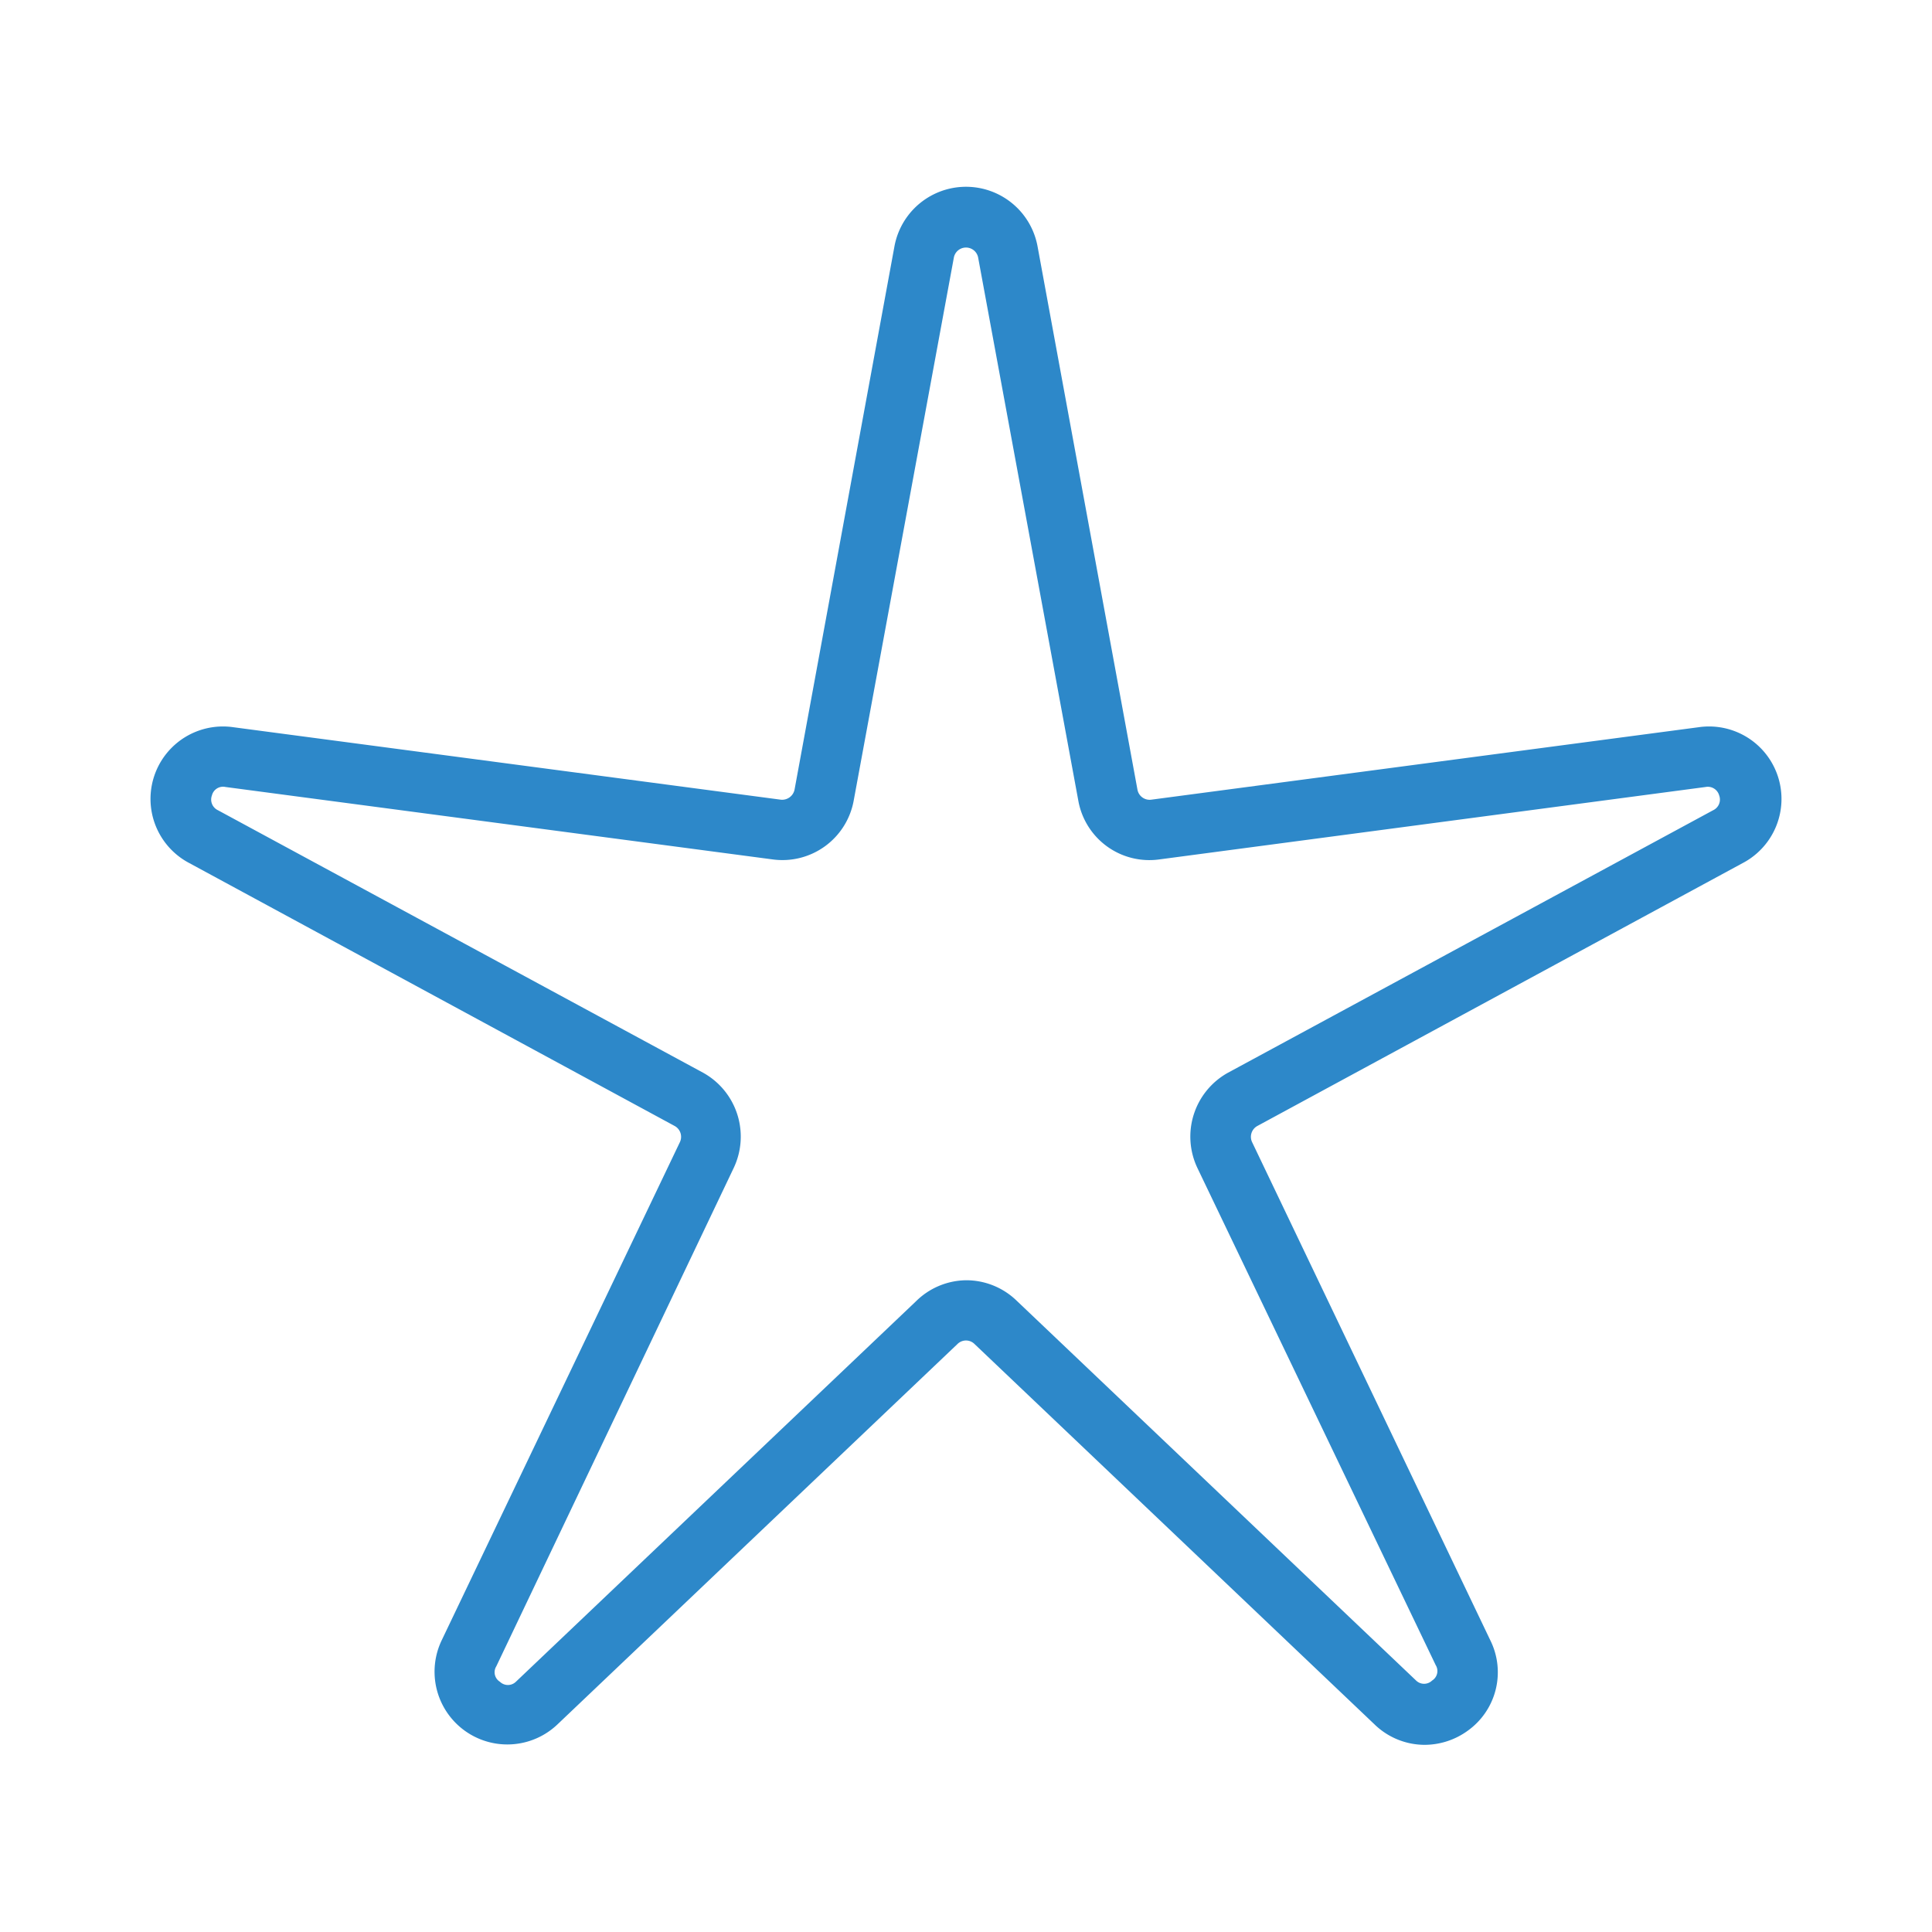<?xml version="1.0" ?>
<svg width="800px" height="800px" viewBox="0 0 64 64" xmlns="http://www.w3.org/2000/svg">
<defs>
<style>.cls-1{fill:#2d88c9;}</style>
</defs>
<title/>
<g data-name="Layer 13" id="Layer_13">
<path class="cls-1" d="M47.19,57.8a2.39,2.39,0,0,1-1.66-.68L32.28,44.52a.4.4,0,0,0-.56,0L18.47,57.12a2.41,2.41,0,0,1-3.84-2.78l7.89-16.5a.41.41,0,0,0-.17-.54L6.27,28.59a2.4,2.4,0,0,1,1.46-4.5l18.13,2.4a.42.42,0,0,0,.46-.33l3.31-18a2.41,2.41,0,0,1,4.74,0h0l3.31,18a.41.41,0,0,0,.46.33l18.13-2.4a2.4,2.4,0,0,1,1.46,4.5L41.65,37.3a.41.41,0,0,0-.17.54l7.89,16.5a2.38,2.38,0,0,1-.76,3A2.44,2.44,0,0,1,47.19,57.8ZM32,42.41a2.4,2.4,0,0,1,1.66.66l13.25,12.6a.38.38,0,0,0,.53,0,.37.37,0,0,0,.12-.51L39.67,38.7a2.42,2.42,0,0,1,1-3.16l16.08-8.7a.39.39,0,0,0,.2-.49.39.39,0,0,0-.45-.28L38.4,28.47a2.39,2.39,0,0,1-2.68-1.95l-3.32-18a.41.41,0,0,0-.8,0l-3.32,18a2.4,2.4,0,0,1-2.68,1.95L7.47,26.07a.38.38,0,0,0-.45.28.39.39,0,0,0,.2.49l16.08,8.7a2.42,2.42,0,0,1,1,3.16L16.44,55.2a.37.37,0,0,0,.12.51.38.38,0,0,0,.53,0l13.25-12.6A2.4,2.4,0,0,1,32,42.41Z"/>
</g>
</svg>